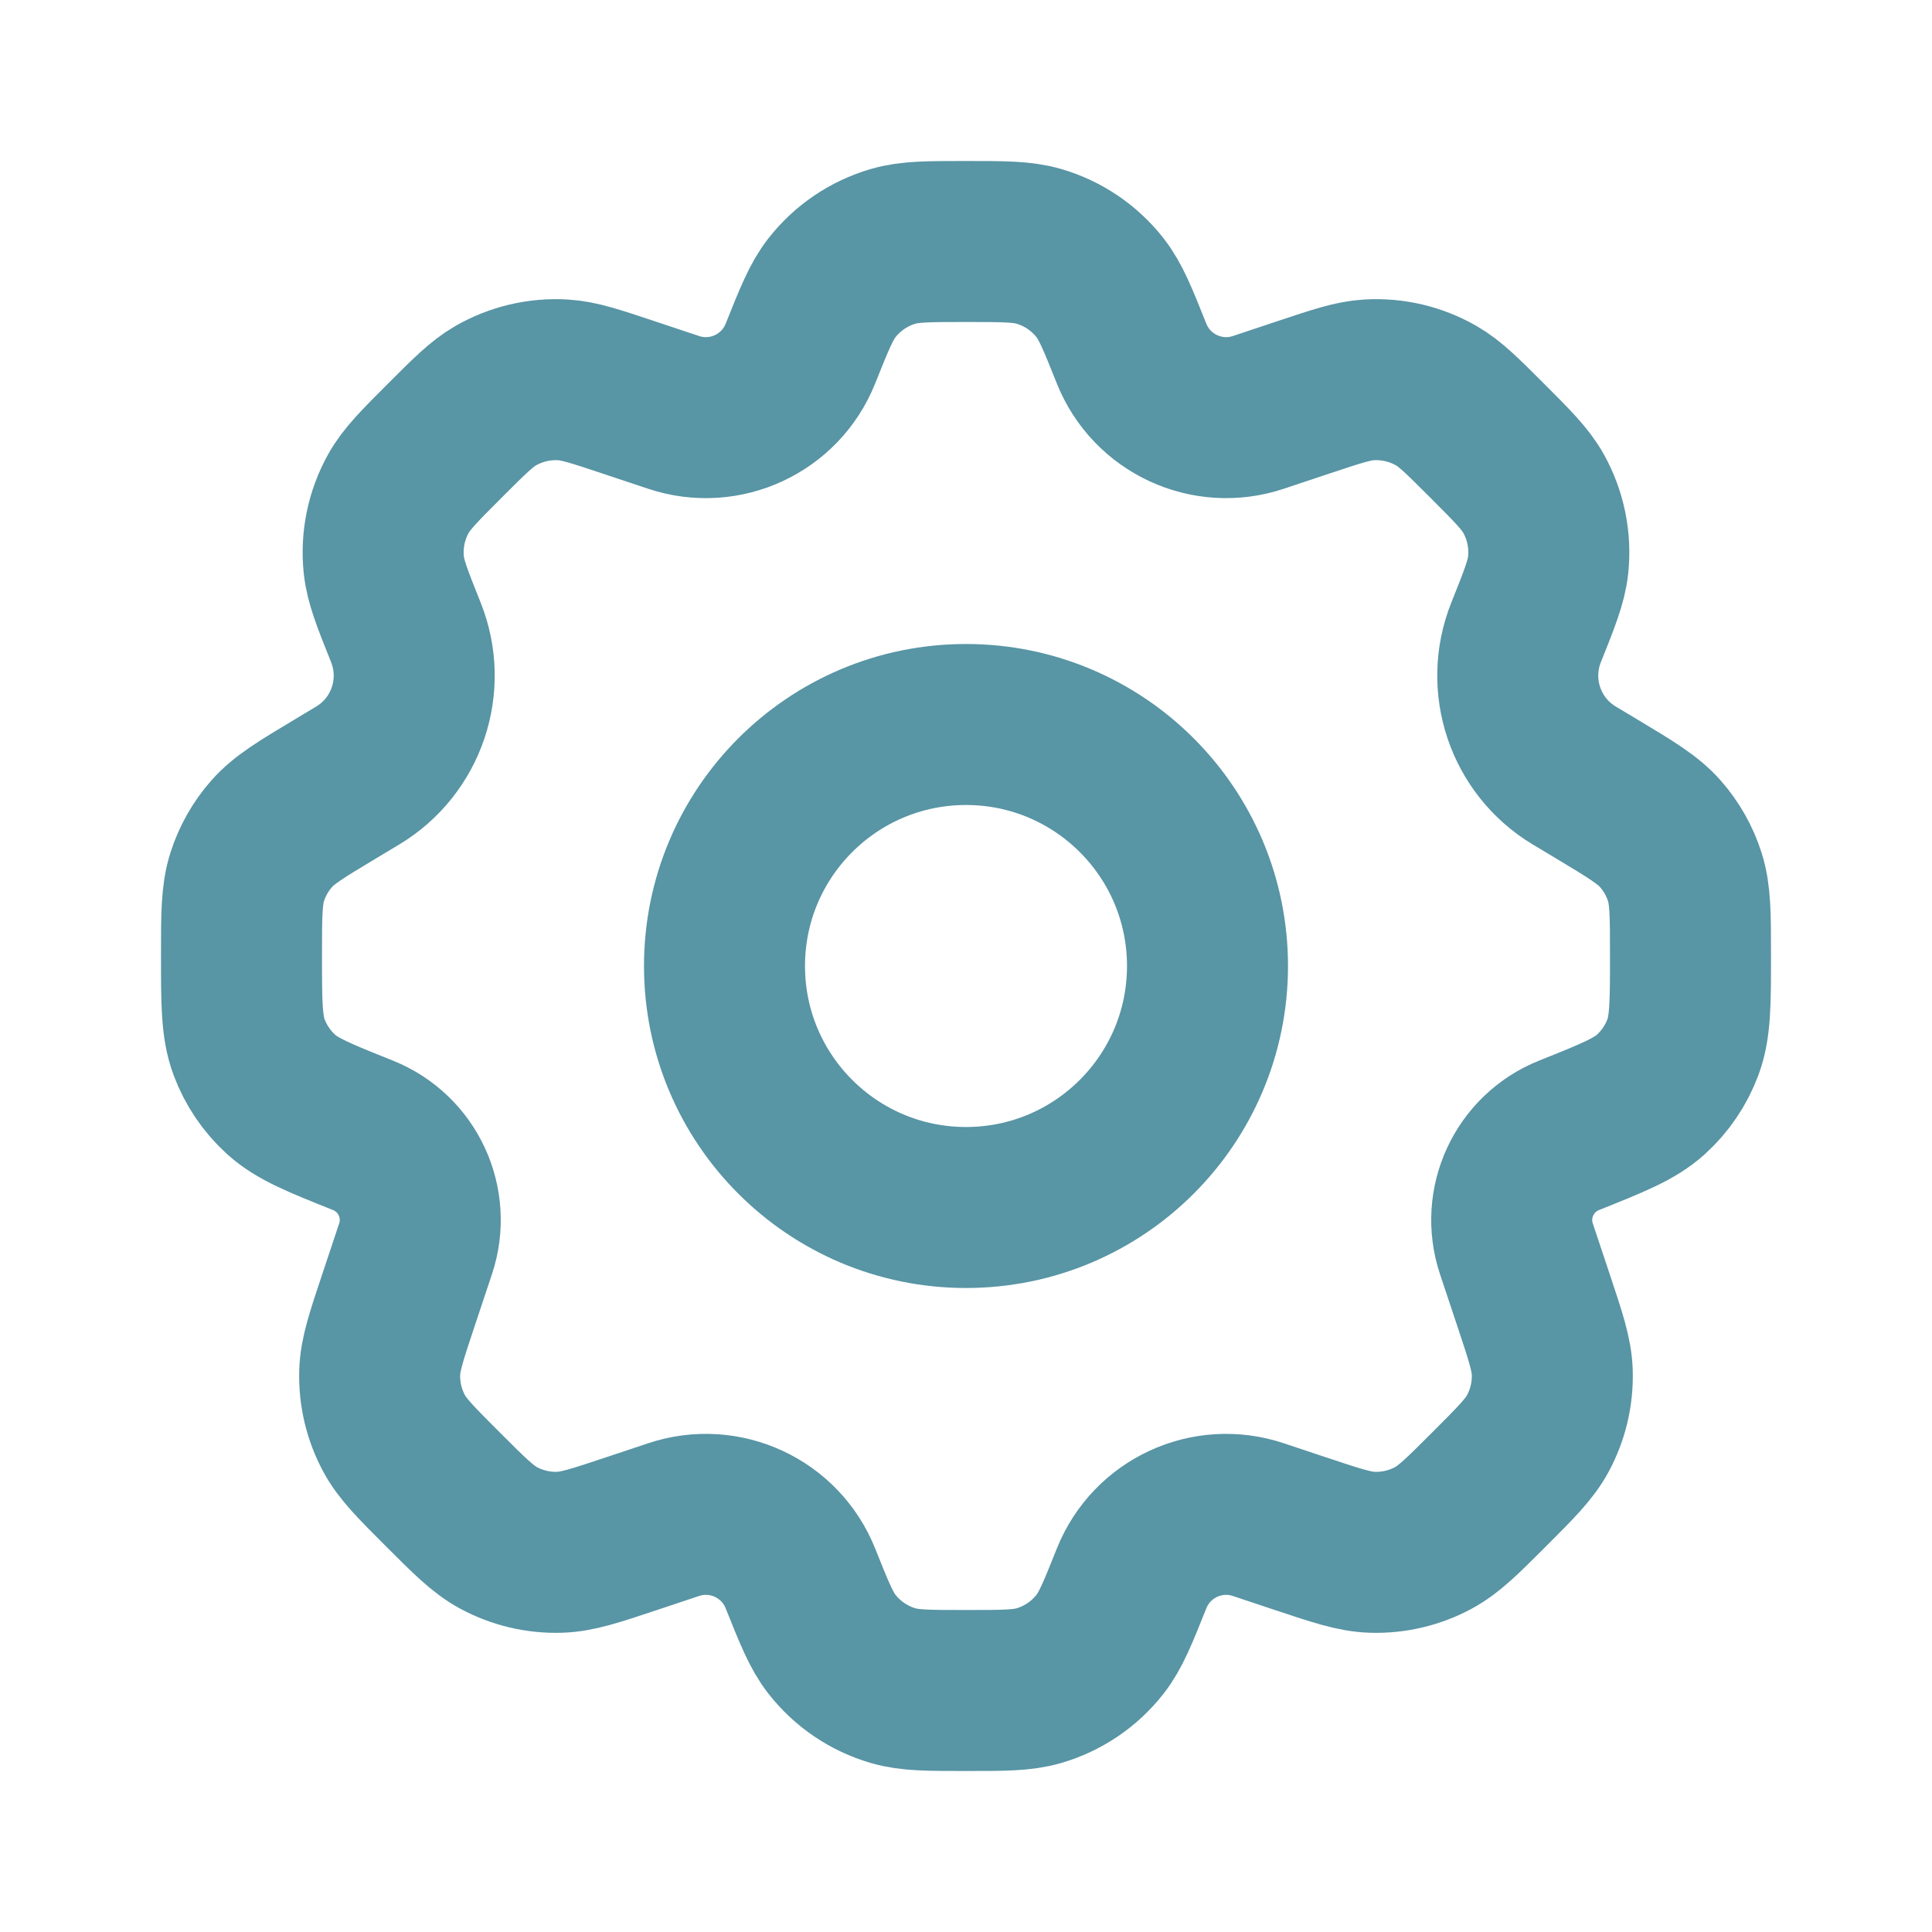 <svg width="800" height="800" viewBox="0 0 800 800" fill="none" xmlns="http://www.w3.org/2000/svg">
<path d="M500 400C500 455.23 455.23 500 400 500C344.77 500 300 455.23 300 400C300 344.77 344.77 300 400 300C455.23 300 500 344.77 500 400Z" stroke="#5895A5" stroke-width="66.667" stroke-linecap="round" stroke-linejoin="round"/>
<path d="M430.153 102.002C423.293 100 415.53 100 400 100C384.47 100 376.707 100 369.847 102.002C359.807 104.931 350.937 110.936 344.487 119.17C340.08 124.796 337.197 132.005 331.43 146.424C323.14 167.151 300.131 177.824 278.952 170.767L259.926 164.427C246.43 159.928 239.682 157.679 233.065 157.293C223.346 156.727 213.673 159.011 205.234 163.863C199.488 167.167 194.459 172.197 184.399 182.257C173.707 192.948 168.361 198.294 164.965 204.396C159.976 213.361 157.865 223.645 158.92 233.85C159.637 240.797 162.445 247.816 168.061 261.855C176.855 283.841 168.395 308.959 148.091 321.144L138.84 326.696C124.677 335.193 117.595 339.443 112.451 345.293C107.899 350.47 104.467 356.533 102.37 363.1C100 370.52 100 378.86 100 395.543C100 415.297 100 425.17 103.154 433.627C105.941 441.097 110.474 447.79 116.375 453.153C123.053 459.22 132.132 462.853 150.289 470.117C168.845 477.537 178.399 498.137 172.079 517.097L164.907 538.613C159.94 553.513 157.456 560.967 157.23 568.287C156.958 577.09 159.016 585.807 163.196 593.557C166.672 600.007 172.226 605.56 183.333 616.667C194.441 627.773 199.995 633.327 206.442 636.803C214.193 640.983 222.911 643.043 231.713 642.77C239.034 642.543 246.485 640.06 261.388 635.093L278.954 629.237C300.131 622.18 323.14 632.85 331.43 653.577C337.197 667.993 340.08 675.203 344.487 680.83C350.937 689.063 359.807 695.07 369.847 698C376.707 700 384.47 700 400 700C415.53 700 423.293 700 430.153 698C440.193 695.07 449.063 689.063 455.513 680.83C459.92 675.203 462.803 667.993 468.57 653.577C476.86 632.85 499.87 622.18 521.043 629.243L538.597 635.097C553.5 640.063 560.953 642.547 568.273 642.773C577.077 643.043 585.793 640.987 593.543 636.807C599.99 633.33 605.547 627.777 616.653 616.67C627.76 605.563 633.313 600.007 636.79 593.56C640.97 585.81 643.027 577.09 642.757 568.29C642.53 560.97 640.047 553.517 635.08 538.613L627.913 517.113C621.59 498.147 631.147 477.54 649.71 470.117C667.867 462.853 676.947 459.22 683.627 453.153C689.527 447.79 694.06 441.097 696.847 433.627C700 425.17 700 415.297 700 395.543C700 378.86 700 370.52 697.63 363.1C695.533 356.533 692.1 350.47 687.55 345.293C682.403 339.443 675.323 335.193 661.16 326.696L651.897 321.139C631.593 308.956 623.13 283.838 631.927 261.853C637.54 247.814 640.35 240.794 641.067 233.848C642.12 223.642 640.01 213.359 635.02 204.394C631.623 198.292 626.28 192.946 615.587 182.254C605.527 172.195 600.497 167.165 594.753 163.861C586.313 159.008 576.64 156.725 566.92 157.291C560.303 157.676 553.557 159.926 540.06 164.424L521.047 170.762C499.87 177.821 476.86 167.15 468.57 146.424C462.803 132.005 459.92 124.796 455.513 119.17C449.063 110.936 440.193 104.931 430.153 102.002Z" stroke="#5895A5" stroke-width="66.667" stroke-linecap="round" stroke-linejoin="round"/>
</svg>

